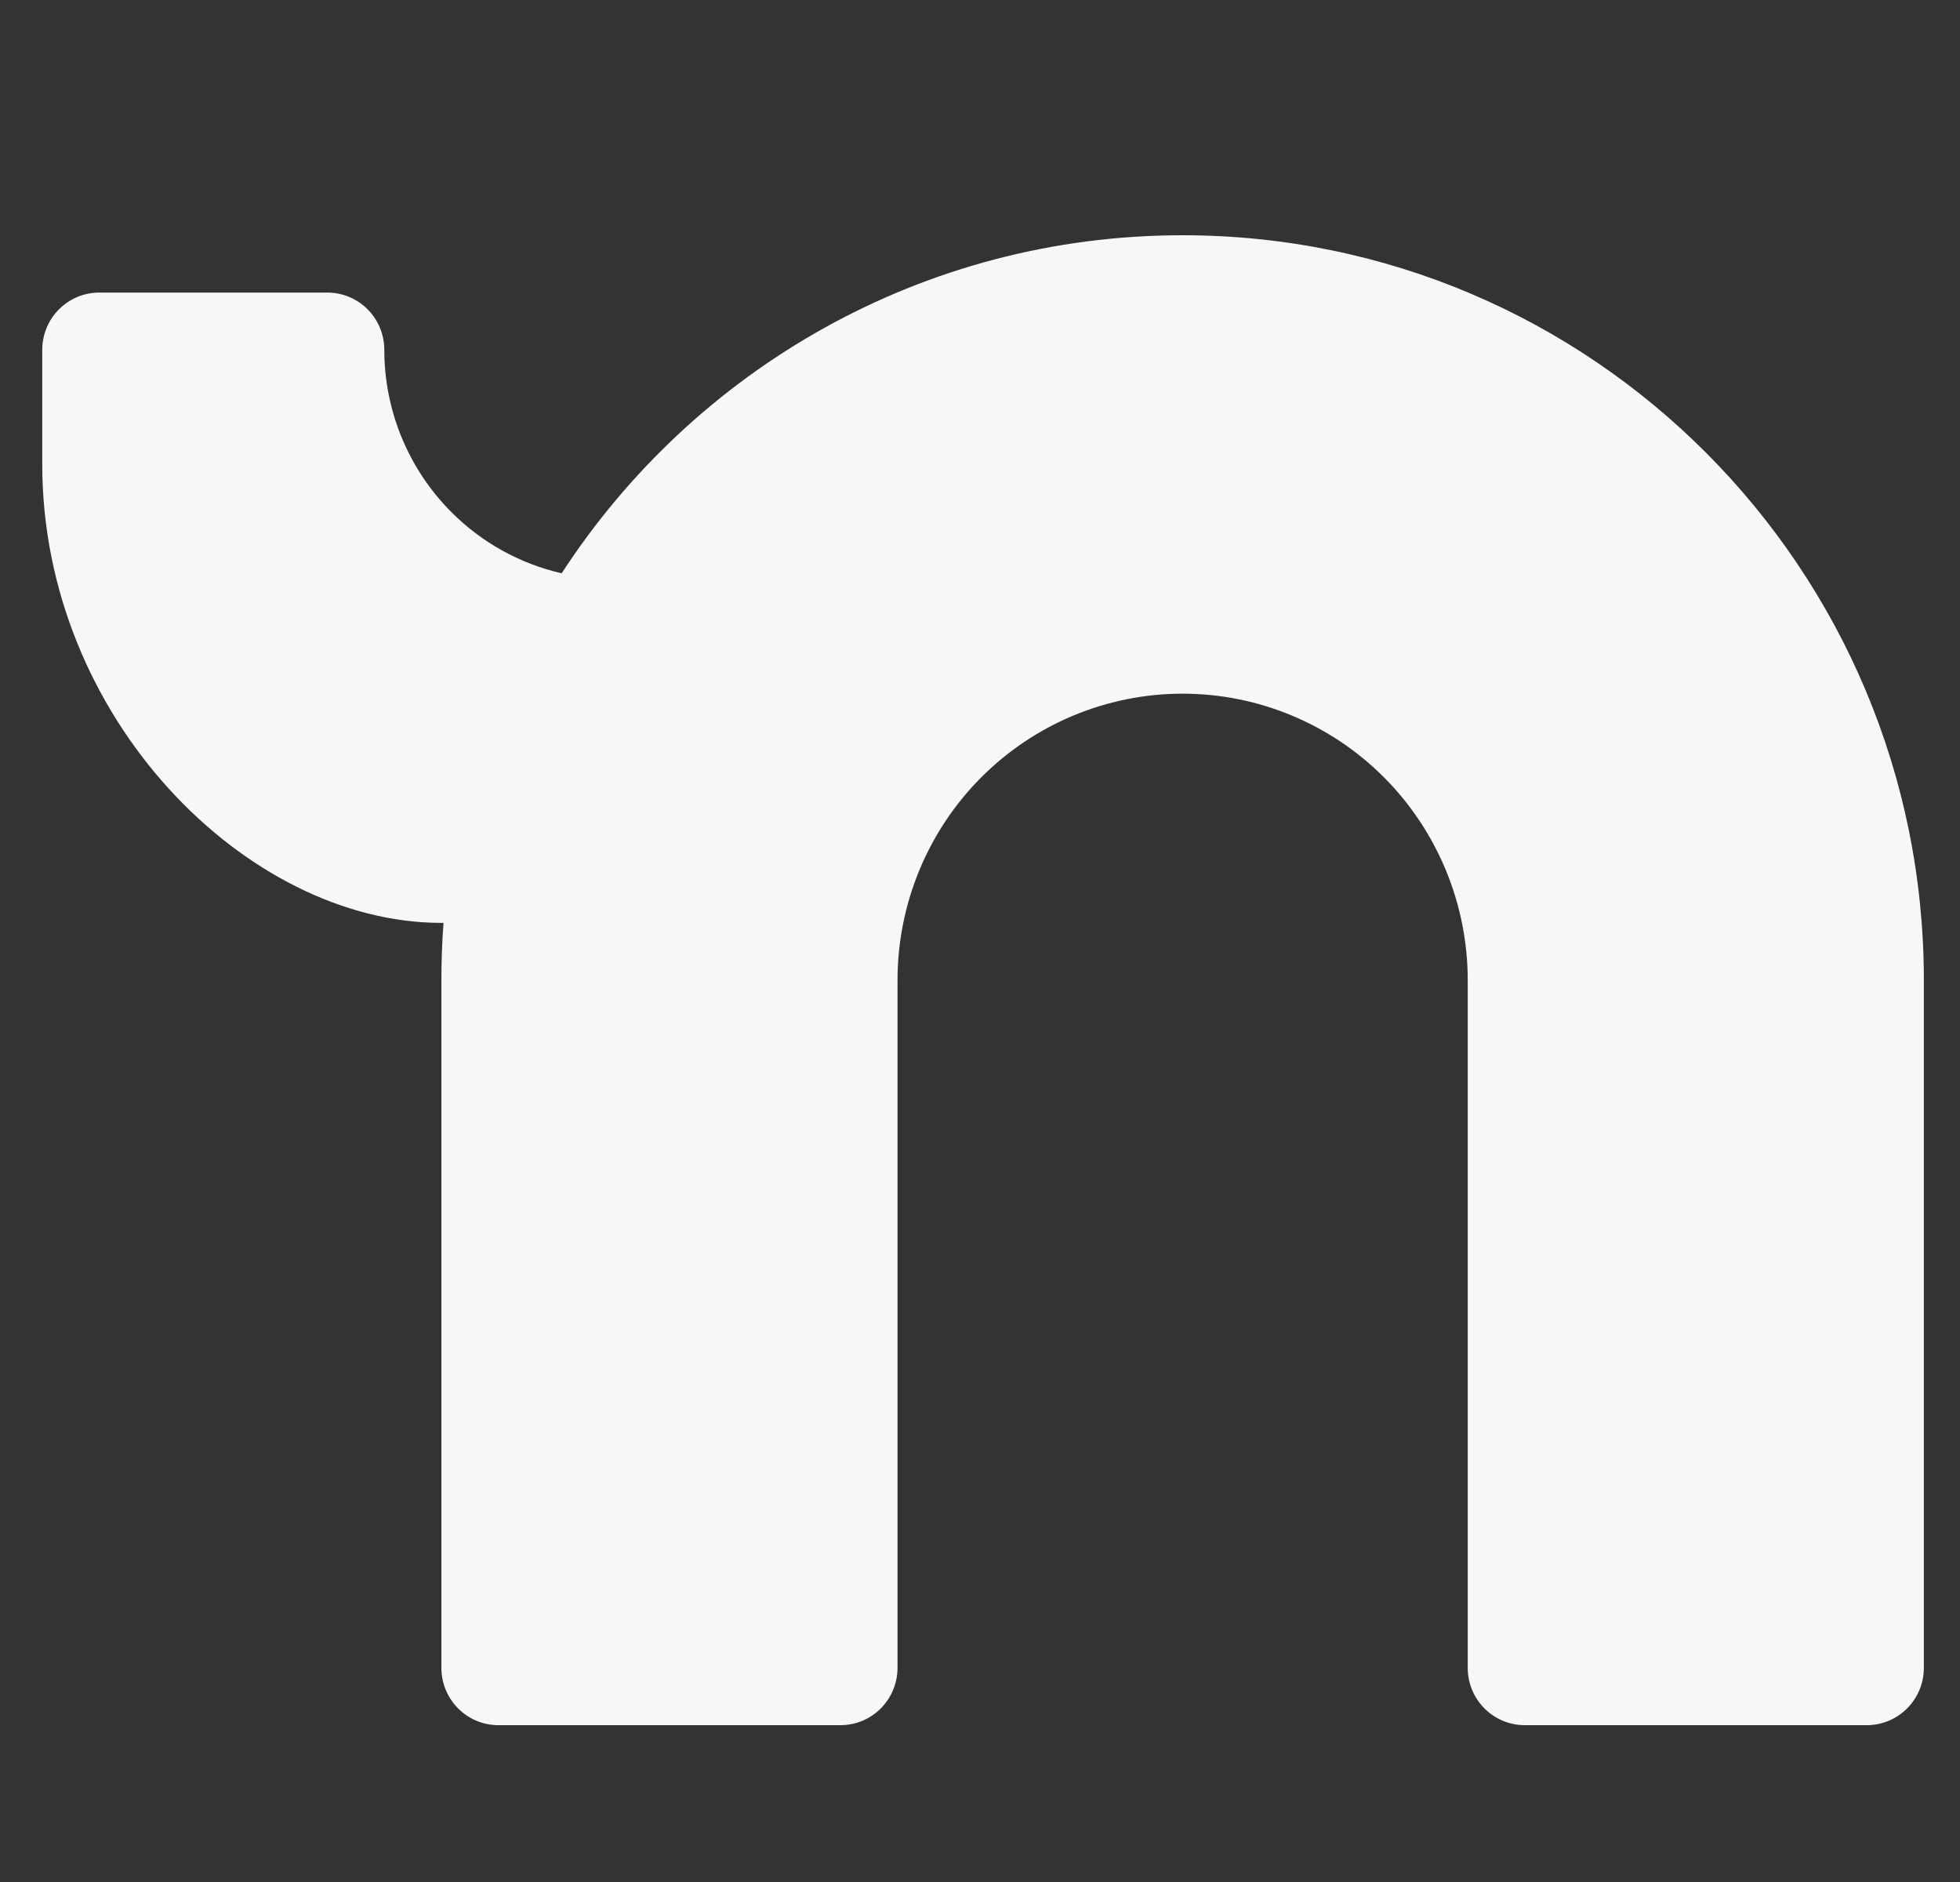 <svg width="25" height="24" viewBox="0 0 25 24" fill="none" xmlns="http://www.w3.org/2000/svg">
<rect x="0" y="0" width="25" height="24" fill="#333333" stroke="none"/>
<path fill-rule="evenodd" clip-rule="evenodd" d="M7.164 7.311C8.851 4.716 11.768 3 15.084 3C20.306 3 24.539 7.253 24.539 12.5V21.269C24.539 21.673 24.213 22 23.811 22C22.694 22 20.566 22 19.448 22C19.255 22 19.07 21.923 18.934 21.786C18.797 21.649 18.721 21.463 18.721 21.269C18.721 19.625 18.721 15.539 18.721 12.5C18.721 11.531 18.337 10.601 17.656 9.916C16.974 9.231 16.049 8.846 15.084 8.846C14.12 8.846 13.195 9.231 12.513 9.916C11.831 10.601 11.448 11.531 11.448 12.5C11.448 15.539 11.448 19.625 11.448 21.269C11.448 21.463 11.371 21.649 11.235 21.786C11.099 21.923 10.913 22 10.721 22C9.603 22 7.475 22 6.357 22C5.956 22 5.63 21.673 5.63 21.269C5.63 19.759 5.63 16.13 5.63 12.5C5.63 12.254 5.639 12.01 5.657 11.769H5.63C3.144 11.769 0.539 9.152 0.539 5.923C0.539 5.352 0.539 4.844 0.539 4.462C0.539 4.058 0.865 3.731 1.266 3.731C2.073 3.731 3.368 3.731 4.175 3.731C4.368 3.731 4.553 3.808 4.689 3.945C4.826 4.082 4.902 4.268 4.902 4.462C4.902 5.237 5.209 5.98 5.755 6.528C6.145 6.921 6.634 7.189 7.164 7.311Z" fill="#F9F6F9"/>
</svg>
